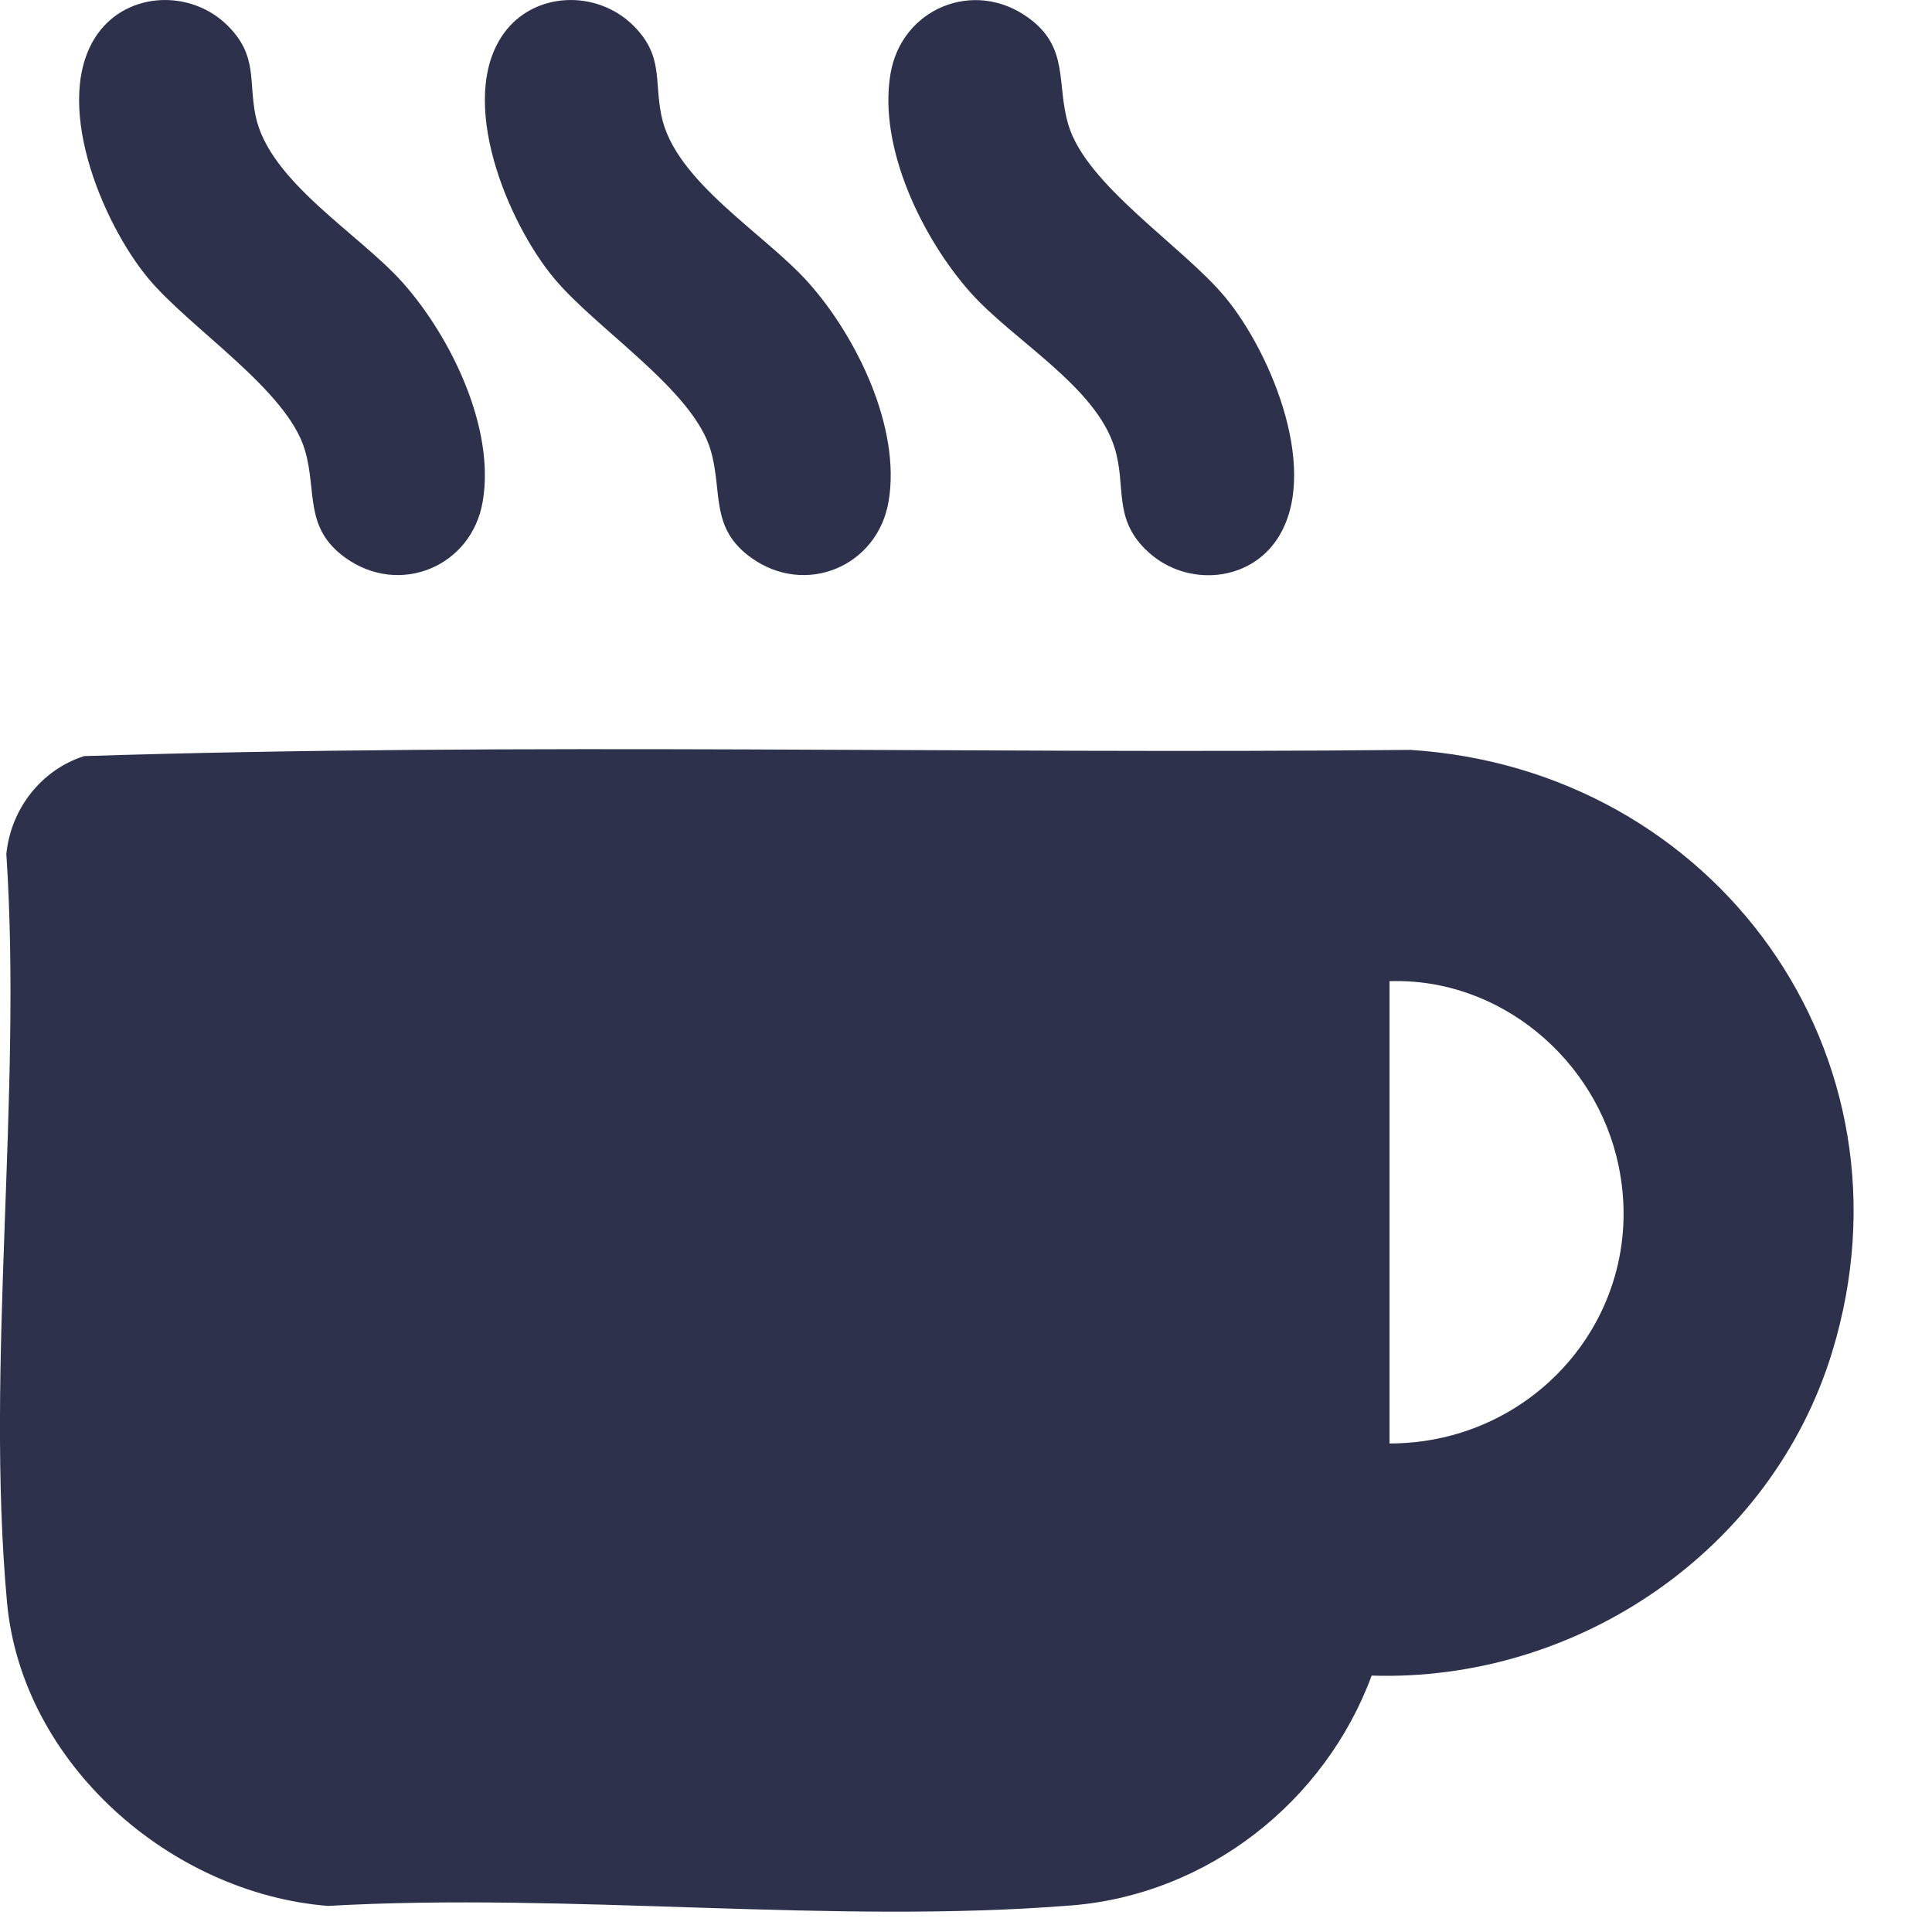 <svg width="14" height="14" viewBox="0 0 14 14" fill="none" xmlns="http://www.w3.org/2000/svg">
<path d="M9.94 12.141C9.602 13.056 8.751 13.727 7.769 13.807C6.034 13.947 4.13 13.711 2.377 13.811C1.234 13.72 0.159 12.778 0.051 11.613C-0.107 9.886 0.162 7.938 0.046 6.188C0.079 5.863 0.296 5.58 0.609 5.479C3.803 5.378 7.019 5.466 10.22 5.434C12.428 5.574 13.935 7.646 13.276 9.799C12.837 11.232 11.435 12.19 9.939 12.142L9.94 12.141ZM10.069 10.46C11.135 10.46 11.949 9.506 11.729 8.448C11.569 7.676 10.869 7.084 10.069 7.11V10.46Z" fill="#2E314B"/>
<path d="M4.591 0.187C4.808 0.404 4.74 0.582 4.793 0.839C4.891 1.316 5.543 1.693 5.86 2.05C6.207 2.44 6.53 3.1 6.439 3.634C6.358 4.107 5.835 4.323 5.444 4.042C5.142 3.826 5.238 3.566 5.15 3.263C5.023 2.826 4.324 2.387 4.016 2.018C3.676 1.61 3.308 0.72 3.65 0.243C3.87 -0.064 4.327 -0.077 4.591 0.187Z" fill="#2E314B"/>
<path d="M1.651 0.187C1.868 0.404 1.8 0.582 1.852 0.839C1.95 1.316 2.603 1.693 2.92 2.05C3.266 2.44 3.589 3.1 3.498 3.634C3.418 4.107 2.894 4.323 2.503 4.042C2.202 3.826 2.298 3.566 2.21 3.263C2.082 2.826 1.384 2.387 1.075 2.018C0.736 1.61 0.368 0.72 0.709 0.243C0.93 -0.064 1.387 -0.077 1.651 0.187Z" fill="#2E314B"/>
<path d="M8.301 3.982C8.065 3.747 8.162 3.525 8.078 3.249C7.943 2.8 7.343 2.469 7.031 2.118C6.685 1.728 6.362 1.068 6.453 0.534C6.533 0.061 7.057 -0.155 7.448 0.126C7.752 0.343 7.652 0.603 7.742 0.905C7.872 1.343 8.569 1.783 8.876 2.151C9.215 2.558 9.583 3.448 9.242 3.925C9.022 4.232 8.565 4.246 8.301 3.981V3.982Z" fill="#2E314B"/>
</svg>
